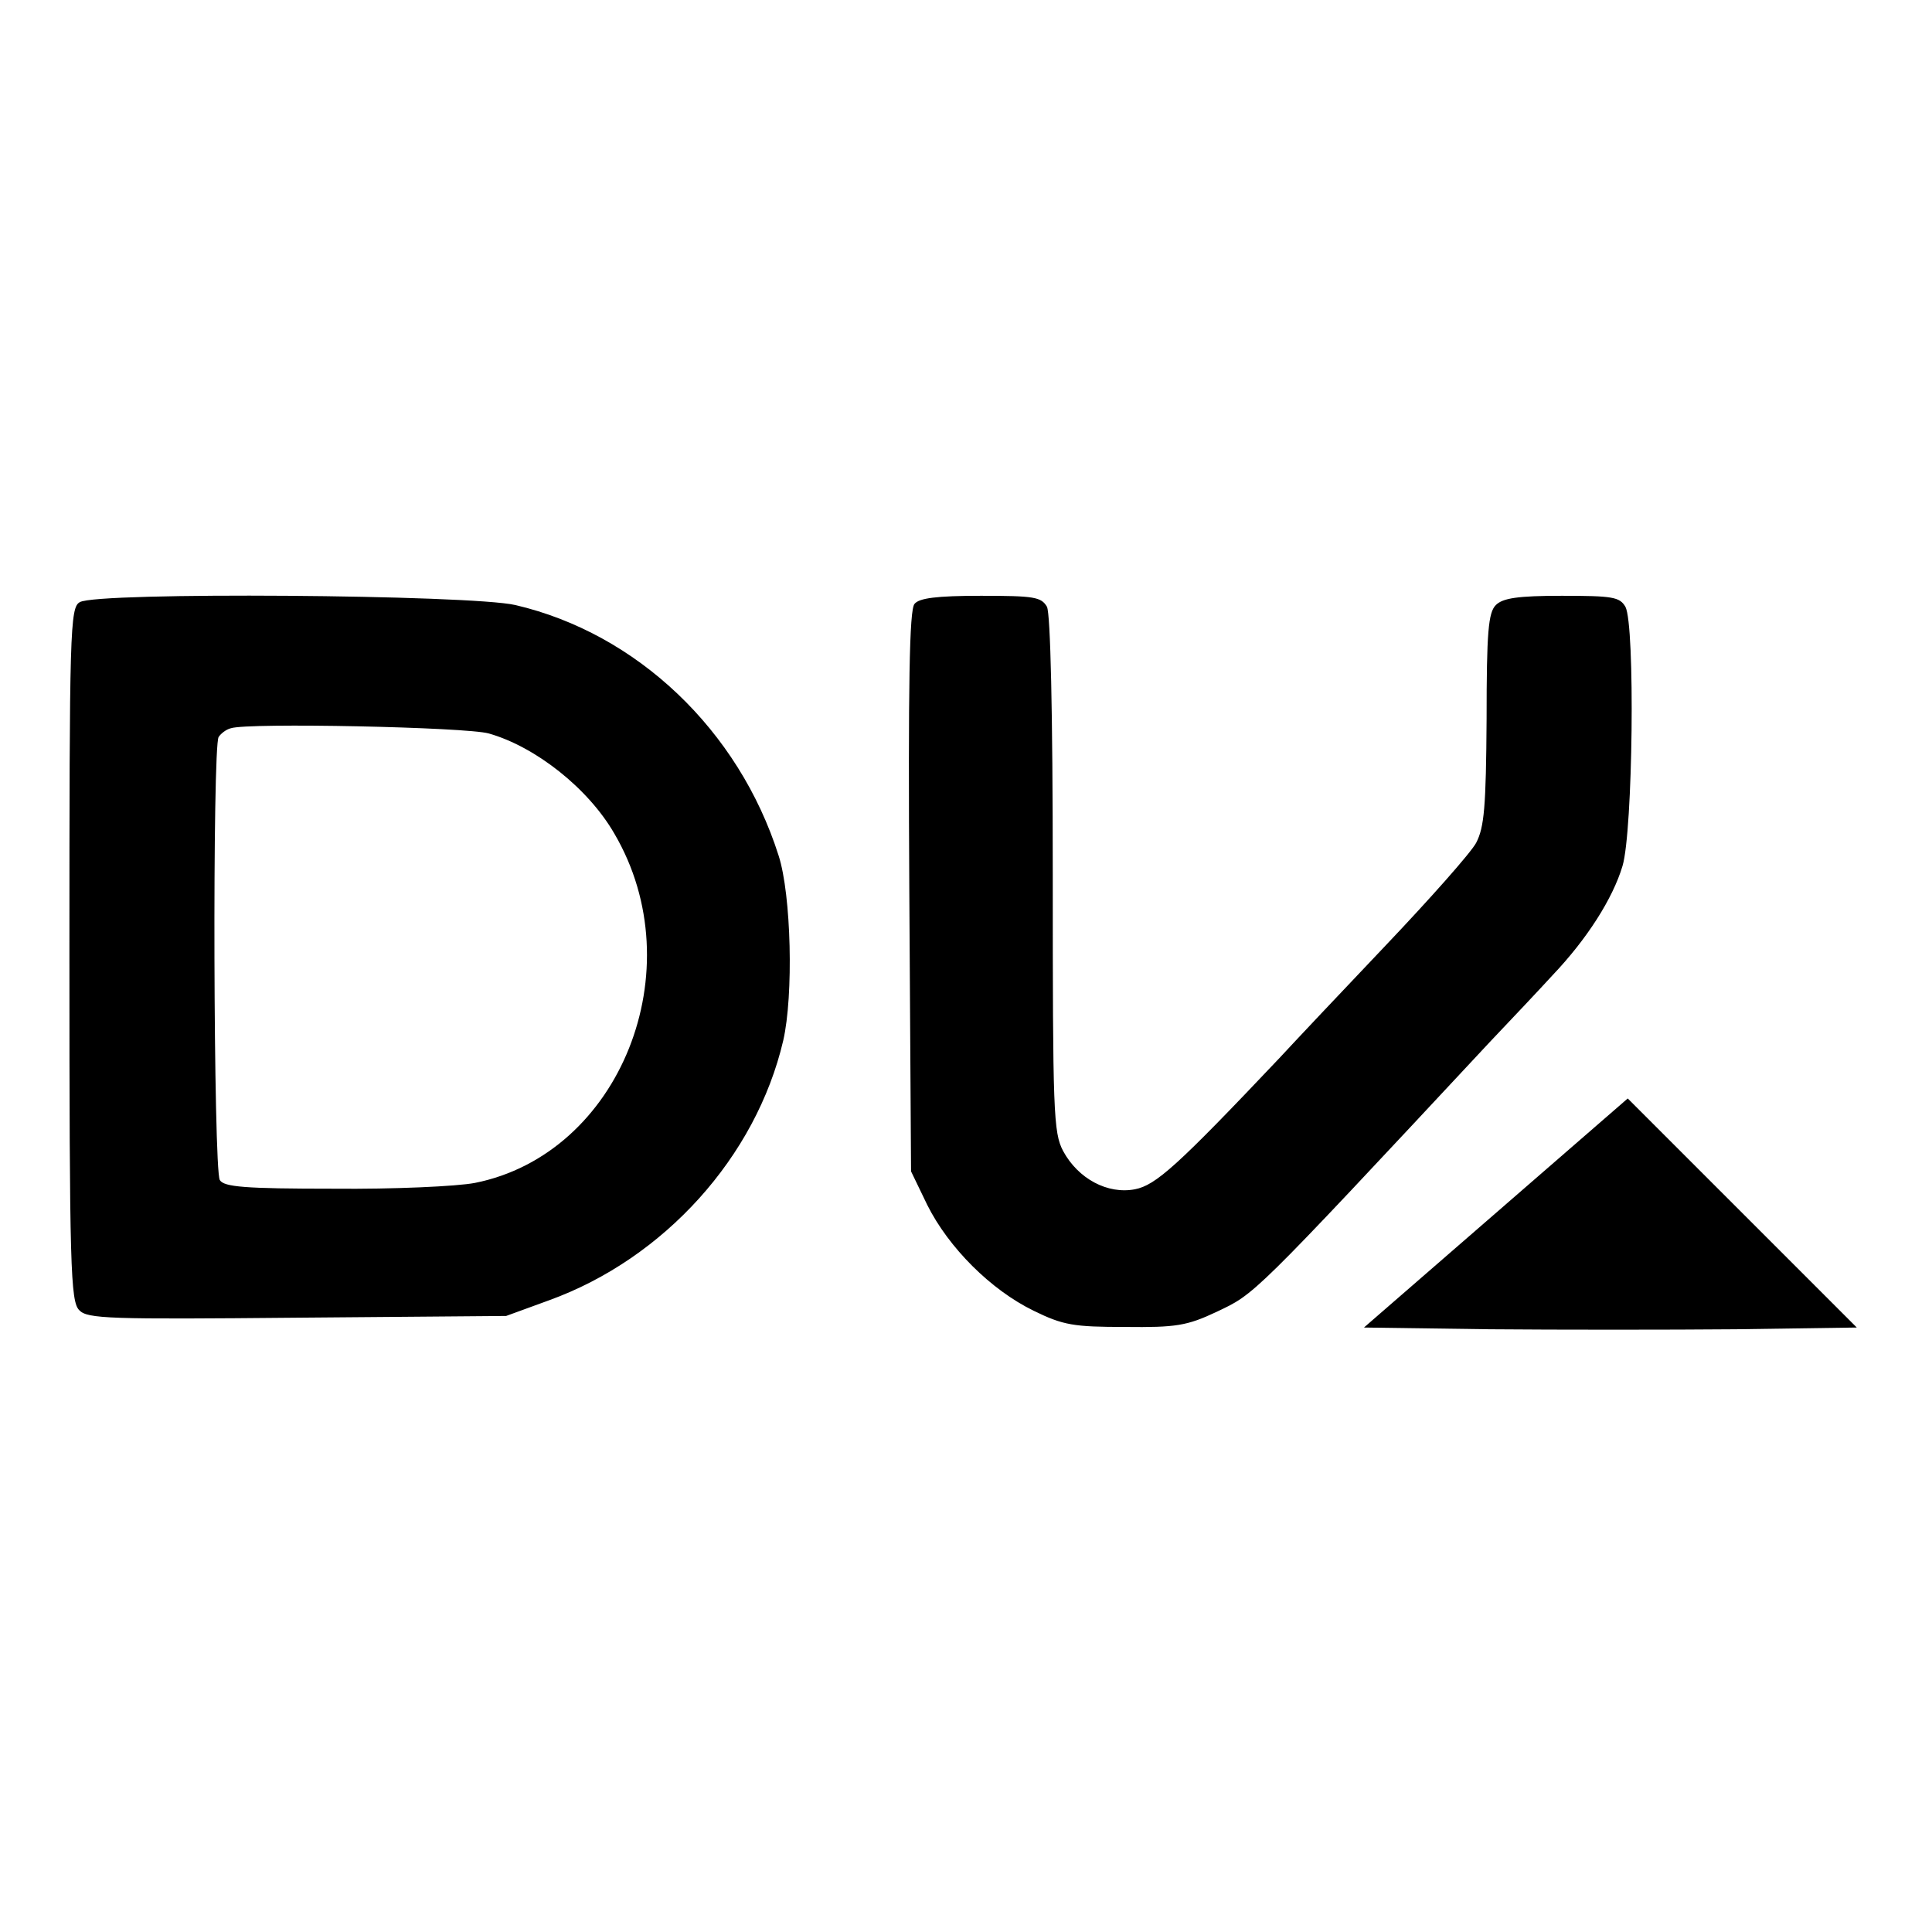 <svg version="1" xmlns="http://www.w3.org/2000/svg" width="445.333" height="445.333" viewBox="0 0 334 334"><path d="M13.8 104.1C12.1 105 12 109 12 165c0 54.3.2 60 1.7 61.5 1.4 1.5 5.2 1.6 37.7 1.3l36.1-.3 7.4-2.7c19.9-7.2 35.8-24.8 40.5-44.9 1.8-7.8 1.4-25.2-.8-32-6.9-21.7-24.5-38.4-45.5-43.3-7.8-1.8-72.4-2.3-75.3-.5zm70.7 22.7c8.1 2.3 17.2 9.5 21.7 17.3 13.8 23.5 1 55.4-24.1 60.4-3.1.6-14.1 1.1-24.4 1-15.4 0-19-.3-19.7-1.5-1.1-1.8-1.3-75-.2-76.6.4-.6 1.3-1.3 2.1-1.5 2.9-1 40.8-.2 44.6.9zM158.1 104.4c-.9 1-1.1 14-.9 49.8l.3 48.3 2.8 5.8c3.7 7.4 11 14.7 18.4 18.3 5.1 2.5 6.9 2.8 15.8 2.8 8.8.1 10.7-.2 15.8-2.6 6.7-3.2 5.7-2.1 47.2-46.6 3.9-4.1 8.8-9.3 10.9-11.6 5.9-6.2 10.4-13.2 12.1-18.9 1.8-6 2.2-41.6.5-44.8-1-1.7-2.2-1.9-11-1.9-7.6 0-10.2.4-11.4 1.6-1.3 1.3-1.6 4.6-1.6 19.7-.1 15.2-.4 18.7-1.8 21.4-.9 1.7-8 9.7-15.7 17.8-7.7 8.1-15.9 16.8-18.3 19.4-17.7 18.7-21.4 22-25 22.7-4.7.9-9.8-1.8-12.4-6.6-1.7-3.2-1.8-6.7-1.8-47.8 0-28.6-.4-45-1-46.3-1-1.7-2.2-1.9-11.4-1.9-7.7 0-10.7.4-11.5 1.4zM258.6 209.7l-22.8 19.8 21.7.3c11.9.1 31.1.1 42.6 0l20.9-.3-19.8-19.8-19.8-19.8-22.8 19.8z"/></svg>